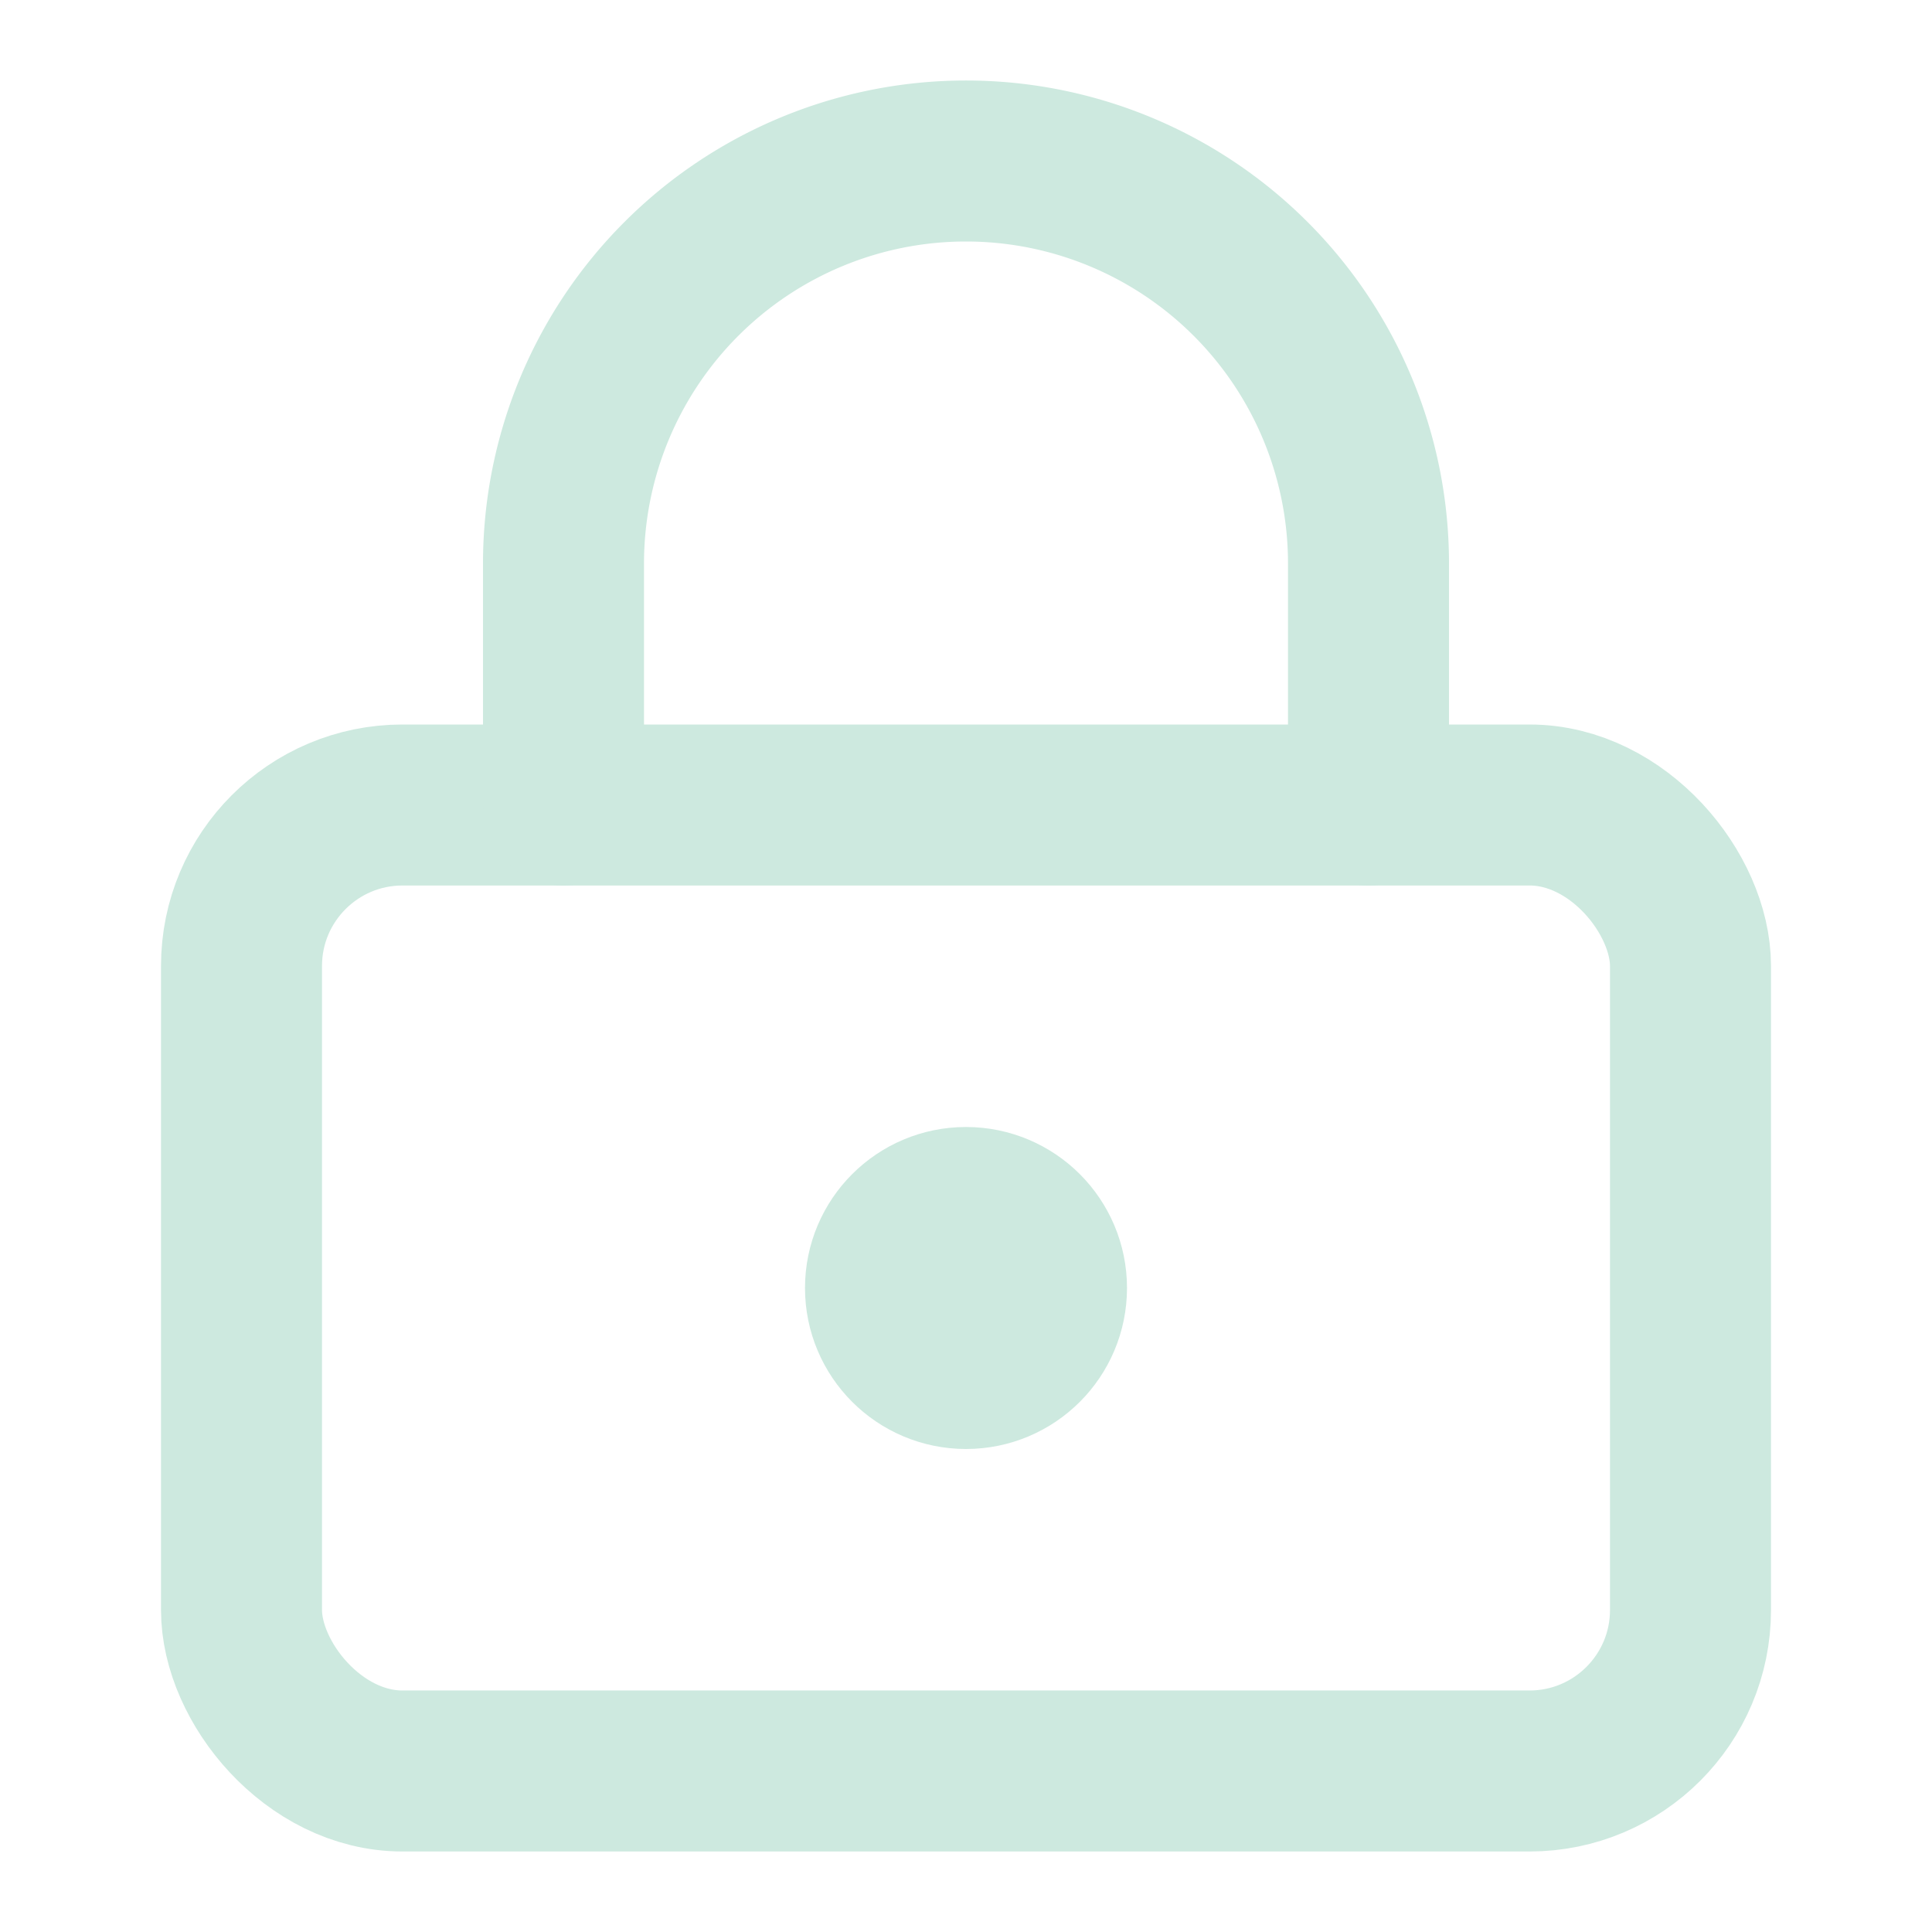 <svg xmlns="http://www.w3.org/2000/svg" width="24" height="24" viewBox="0 0 24 24" fill="none" stroke="#cde9df" stroke-width="2" stroke-linecap="round" stroke-linejoin="round" class="lucide lucide-lock-keyhole"><circle cx="12" cy="16" r="1"/><rect x="3" y="10" width="18" height="12" rx="2"/><path d="M7 10V7a5 5 0 0 1 10 0v3"/></svg>